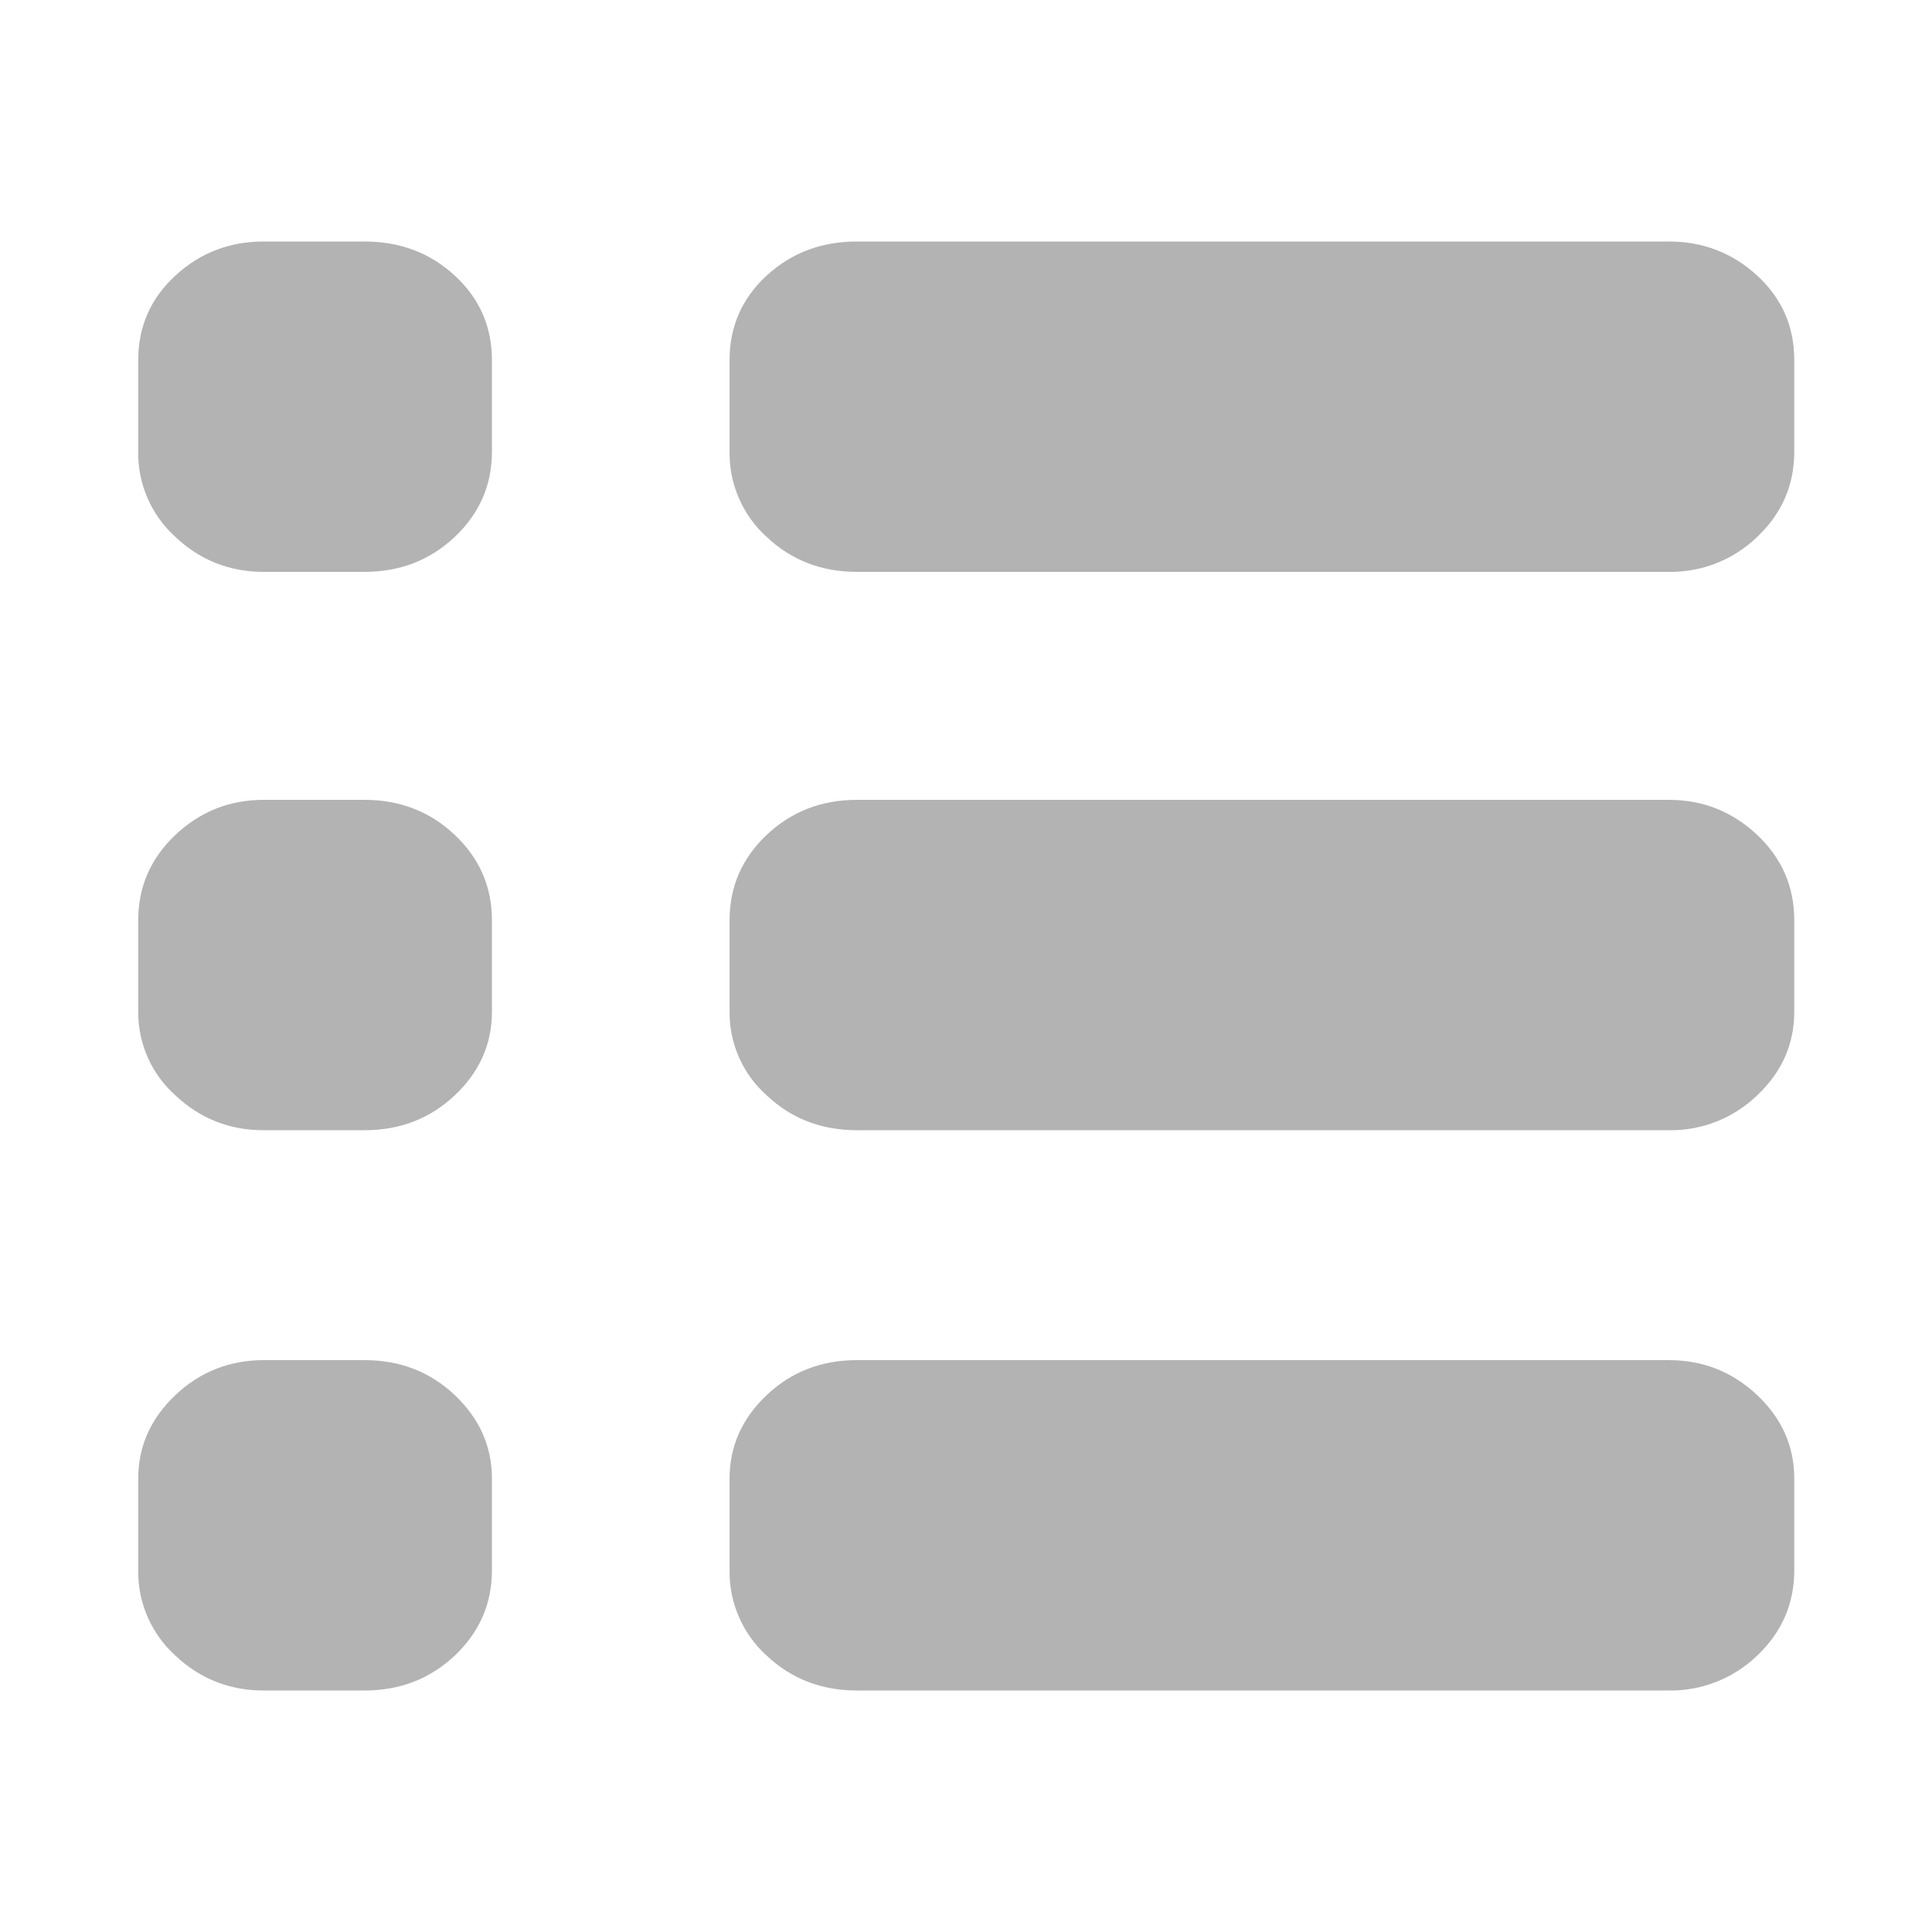 <svg width="24" height="24" viewBox="0 0 24 24" fill="none" xmlns="http://www.w3.org/2000/svg">
<g id="Component 5">
<path id="Vector" d="M4.528 3C4.969 3 5.343 3.141 5.65 3.424C5.956 3.707 6.111 4.056 6.111 4.472V5.61C6.111 6.027 5.956 6.379 5.65 6.669C5.342 6.959 4.969 7.104 4.528 7.104H3.276C2.851 7.104 2.485 6.959 2.178 6.669C2.03 6.536 1.913 6.372 1.833 6.189C1.754 6.007 1.714 5.809 1.717 5.61V4.472C1.717 4.056 1.872 3.706 2.178 3.424C2.485 3.141 2.851 3 3.276 3H4.528ZM20.731 3C21.155 3 21.521 3.141 21.829 3.424C22.136 3.707 22.289 4.056 22.289 4.472V5.61C22.289 6.027 22.135 6.379 21.829 6.669C21.535 6.954 21.14 7.11 20.731 7.104H10.646C10.204 7.104 9.83 6.959 9.523 6.669C9.375 6.536 9.258 6.372 9.179 6.189C9.099 6.007 9.06 5.809 9.063 5.61V4.472C9.063 4.056 9.217 3.706 9.523 3.424C9.83 3.141 10.204 3 10.646 3H20.731ZM4.528 9.936C4.969 9.936 5.343 10.082 5.65 10.372C5.956 10.662 6.111 11.015 6.111 11.432V12.568C6.111 12.971 5.956 13.317 5.65 13.606C5.342 13.896 4.969 14.04 4.528 14.04H3.276C2.851 14.04 2.485 13.896 2.178 13.606C2.032 13.476 1.915 13.316 1.836 13.137C1.756 12.958 1.716 12.764 1.717 12.568V11.432C1.717 11.015 1.872 10.662 2.178 10.372C2.485 10.082 2.851 9.936 3.276 9.936H4.528ZM20.731 9.936C21.155 9.936 21.521 10.082 21.829 10.372C22.136 10.662 22.289 11.015 22.289 11.432V12.568C22.289 12.971 22.135 13.317 21.829 13.606C21.535 13.89 21.14 14.047 20.731 14.04H10.646C10.204 14.04 9.83 13.896 9.523 13.606C9.377 13.476 9.26 13.316 9.181 13.137C9.102 12.958 9.061 12.764 9.063 12.568V11.432C9.063 11.015 9.217 10.662 9.523 10.372C9.83 10.082 10.204 9.936 10.646 9.936H20.731ZM4.528 16.896C4.969 16.896 5.343 17.041 5.65 17.331C5.956 17.621 6.111 17.967 6.111 18.368V19.506C6.111 19.923 5.956 20.275 5.65 20.566C5.342 20.855 4.969 21 4.528 21H3.276C2.851 21 2.485 20.855 2.178 20.566C2.03 20.432 1.913 20.268 1.833 20.085C1.754 19.903 1.714 19.705 1.717 19.506V18.368C1.717 17.967 1.872 17.621 2.178 17.331C2.485 17.041 2.851 16.896 3.276 16.896H4.528ZM20.731 16.896C21.155 16.896 21.521 17.041 21.829 17.331C22.136 17.621 22.289 17.967 22.289 18.368V19.506C22.289 19.923 22.135 20.275 21.829 20.566C21.535 20.85 21.14 21.006 20.731 21H10.646C10.204 21 9.83 20.855 9.523 20.566C9.375 20.432 9.258 20.268 9.179 20.085C9.099 19.903 9.06 19.705 9.063 19.506V18.368C9.063 17.967 9.217 17.621 9.523 17.331C9.83 17.041 10.204 16.896 10.646 16.896H20.731Z" fill="#B3B3B3"/>
</g>
</svg>
